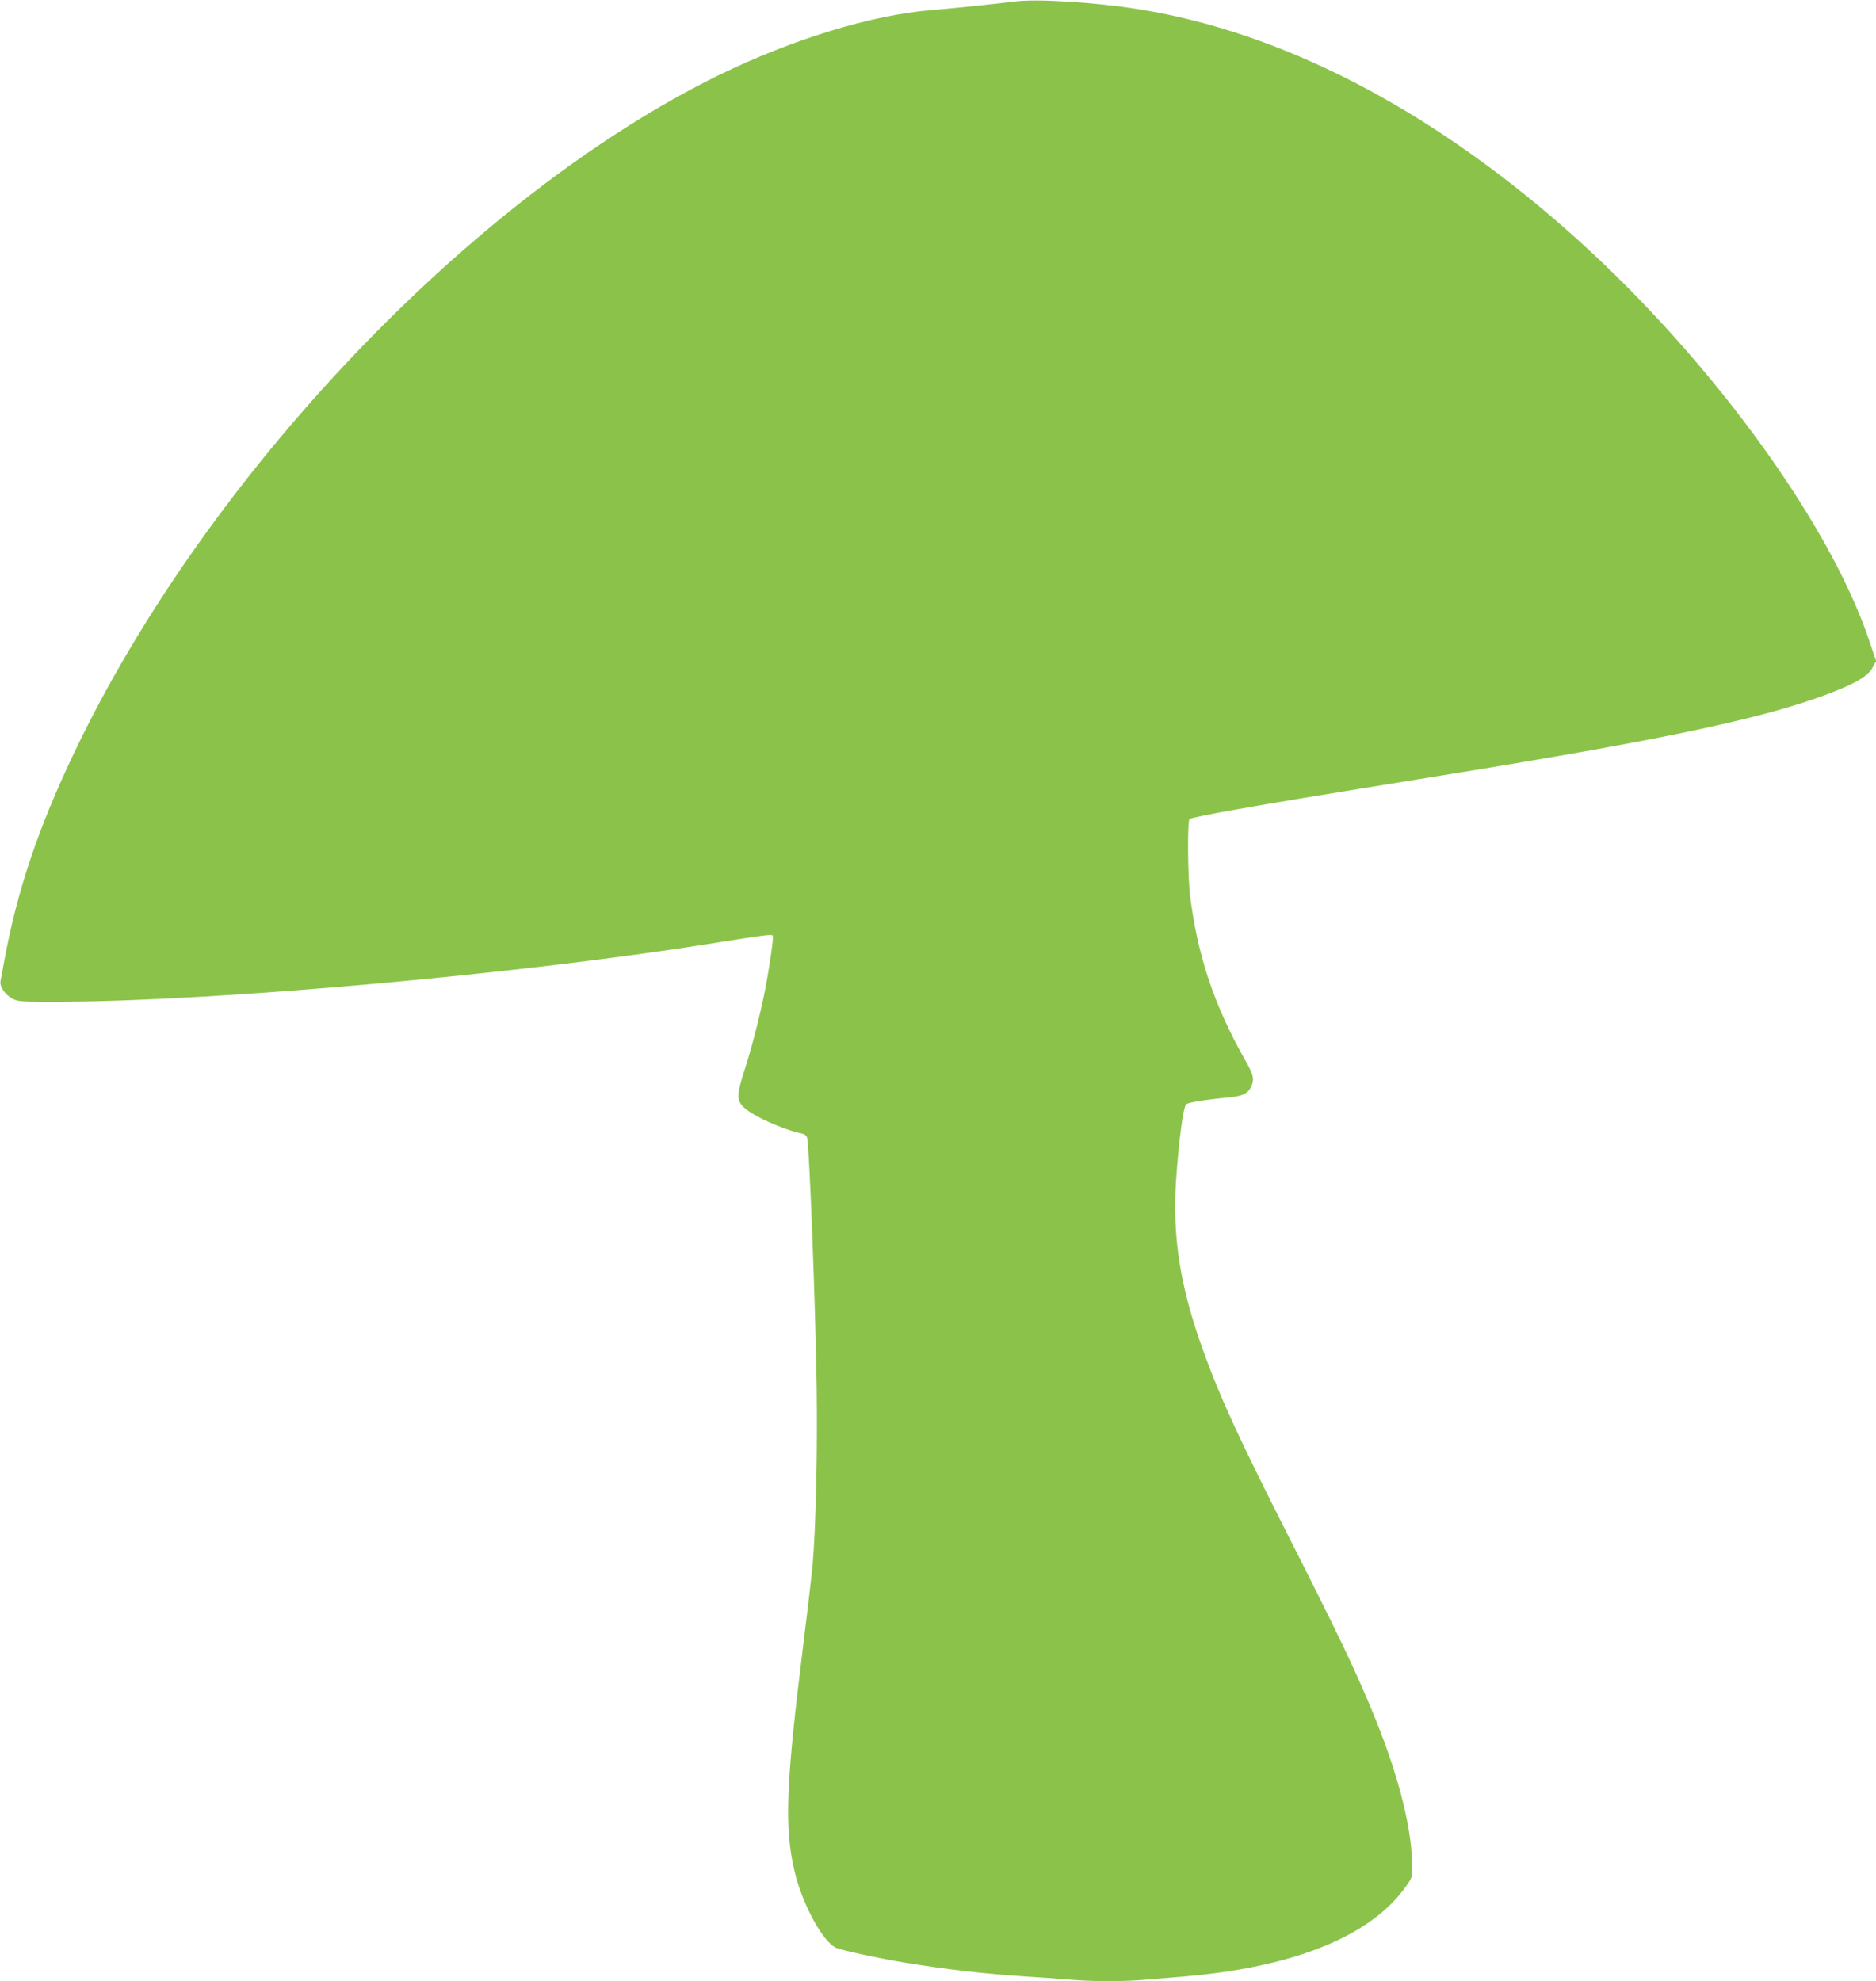 <?xml version="1.0" standalone="no"?>
<!DOCTYPE svg PUBLIC "-//W3C//DTD SVG 20010904//EN"
 "http://www.w3.org/TR/2001/REC-SVG-20010904/DTD/svg10.dtd">
<svg version="1.0" xmlns="http://www.w3.org/2000/svg"
 width="1212pt" height="1280pt" viewBox="0 0 1212 1280"
 preserveAspectRatio="xMidYMid meet">
<g transform="translate(0,1280) scale(0.1,-0.1)"
fill="#8bc34a" stroke="none">
<path d="M6545 12789 c-66 -9 -406 -45 -525 -54 -390 -32 -899 -188 -1375
-420 -1587 -777 -3306 -2581 -4162 -4370 -234 -490 -371 -894 -455 -1350 -11
-60 -22 -121 -25 -135 -6 -35 33 -91 81 -114 36 -18 62 -19 320 -18 1023 6
2925 176 4170 373 379 60 412 64 419 53 6 -11 -23 -211 -52 -359 -32 -161 -86
-370 -131 -509 -50 -155 -52 -194 -7 -238 56 -56 252 -145 379 -172 18 -4 29
-14 33 -29 14 -66 53 -1070 61 -1602 6 -423 -5 -905 -26 -1155 -6 -63 -33
-297 -61 -520 -112 -902 -122 -1175 -57 -1455 49 -214 185 -464 271 -500 42
-17 278 -68 437 -94 280 -46 525 -74 790 -91 96 -6 225 -15 286 -20 141 -13
347 -13 488 0 61 5 170 14 241 20 719 60 1219 264 1443 589 37 53 37 55 35
146 -6 252 -99 603 -268 1005 -106 254 -223 498 -515 1074 -336 663 -454 919
-566 1228 -149 411 -200 732 -176 1101 17 254 47 479 66 493 17 12 135 31 268
43 99 9 133 26 154 77 18 44 12 71 -41 164 -200 352 -308 676 -356 1060 -16
126 -18 485 -4 499 6 5 138 33 295 60 271 48 458 79 1335 221 1500 242 2162
385 2576 559 120 50 181 90 207 138 l23 42 -46 136 c-266 788 -1075 1882
-1973 2667 -890 779 -1827 1260 -2742 1408 -288 46 -675 70 -815 49z"/>
</g>
</svg>
